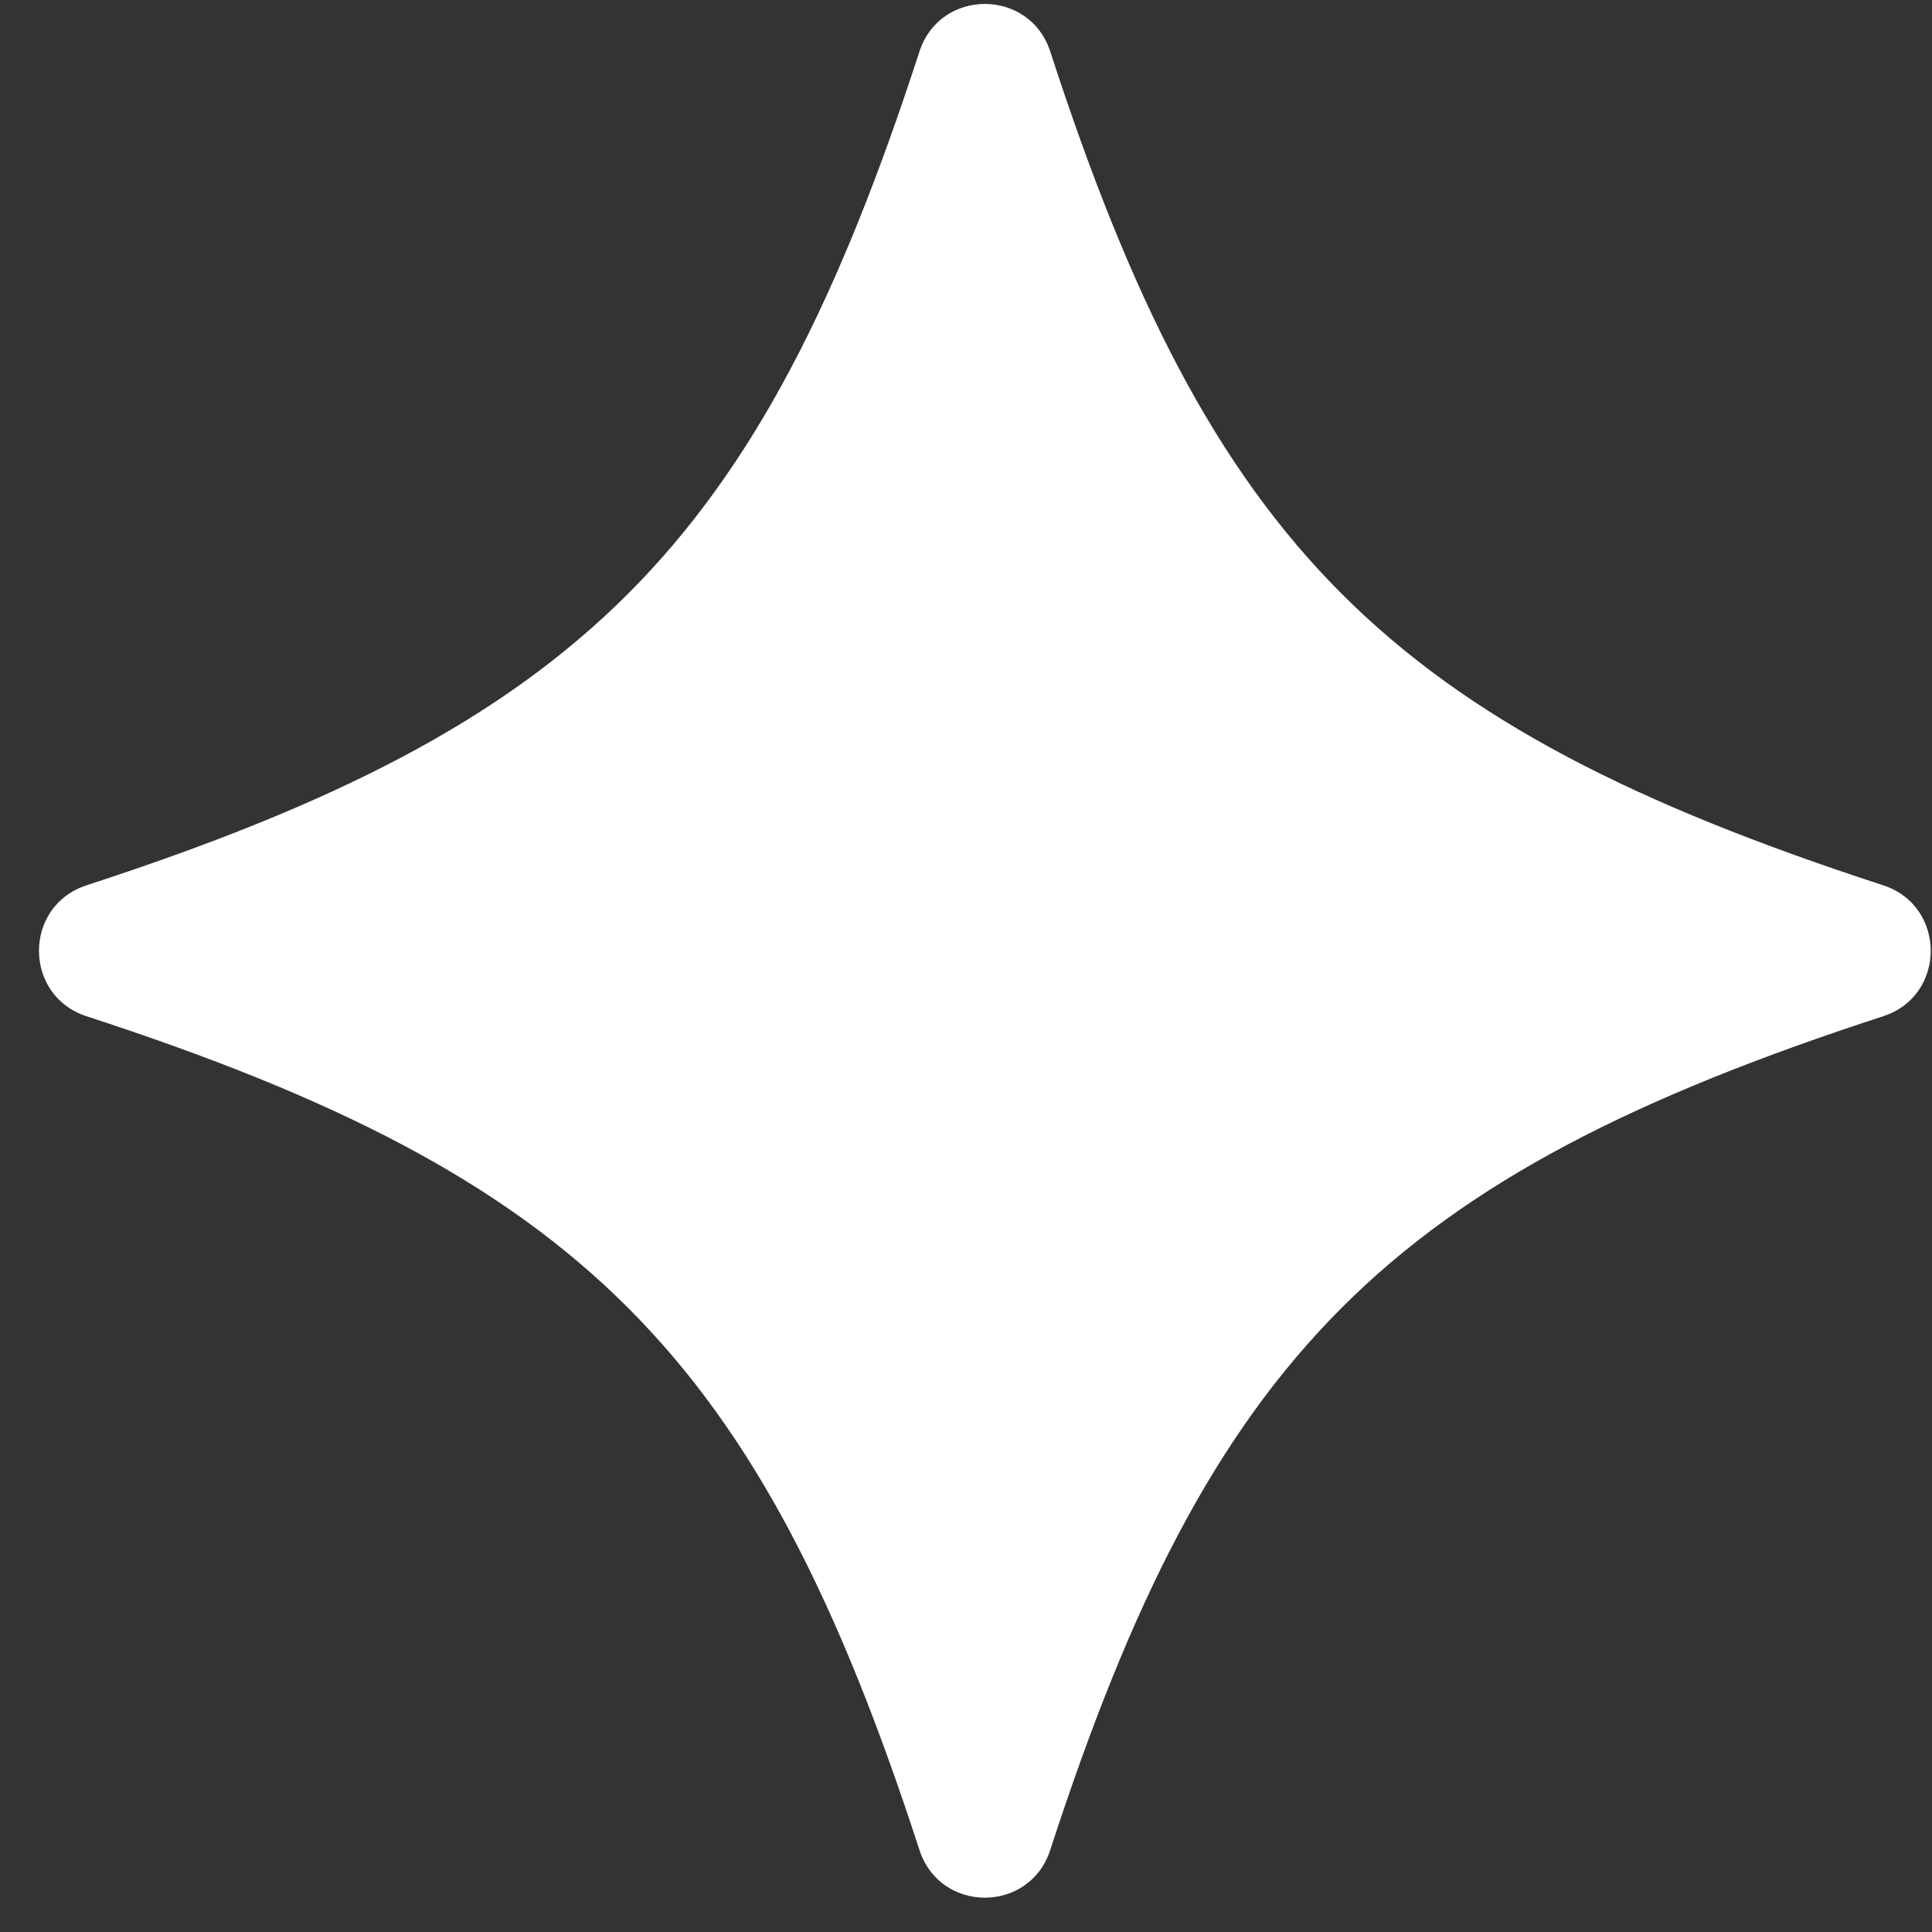 <svg xmlns="http://www.w3.org/2000/svg" width="35" height="35"><rect width="100%" height="100%" fill="#333333" stroke="none"/><path fill-rule="evenodd" fill="#FFF" d="M1.567 18.41c8.959 2.918 12.176 6.137 15.09 15.105.374 1.151 1.995 1.151 2.369 0 2.914-8.968 6.131-12.187 15.09-15.105 1.148-.374 1.148-1.996 0-2.372C25.157 13.121 21.94 9.902 19.026.933c-.374-1.149-1.995-1.149-2.369 0-2.914 8.969-6.131 12.188-15.09 15.105-1.148.376-1.148 1.998 0 2.372z"/></svg>